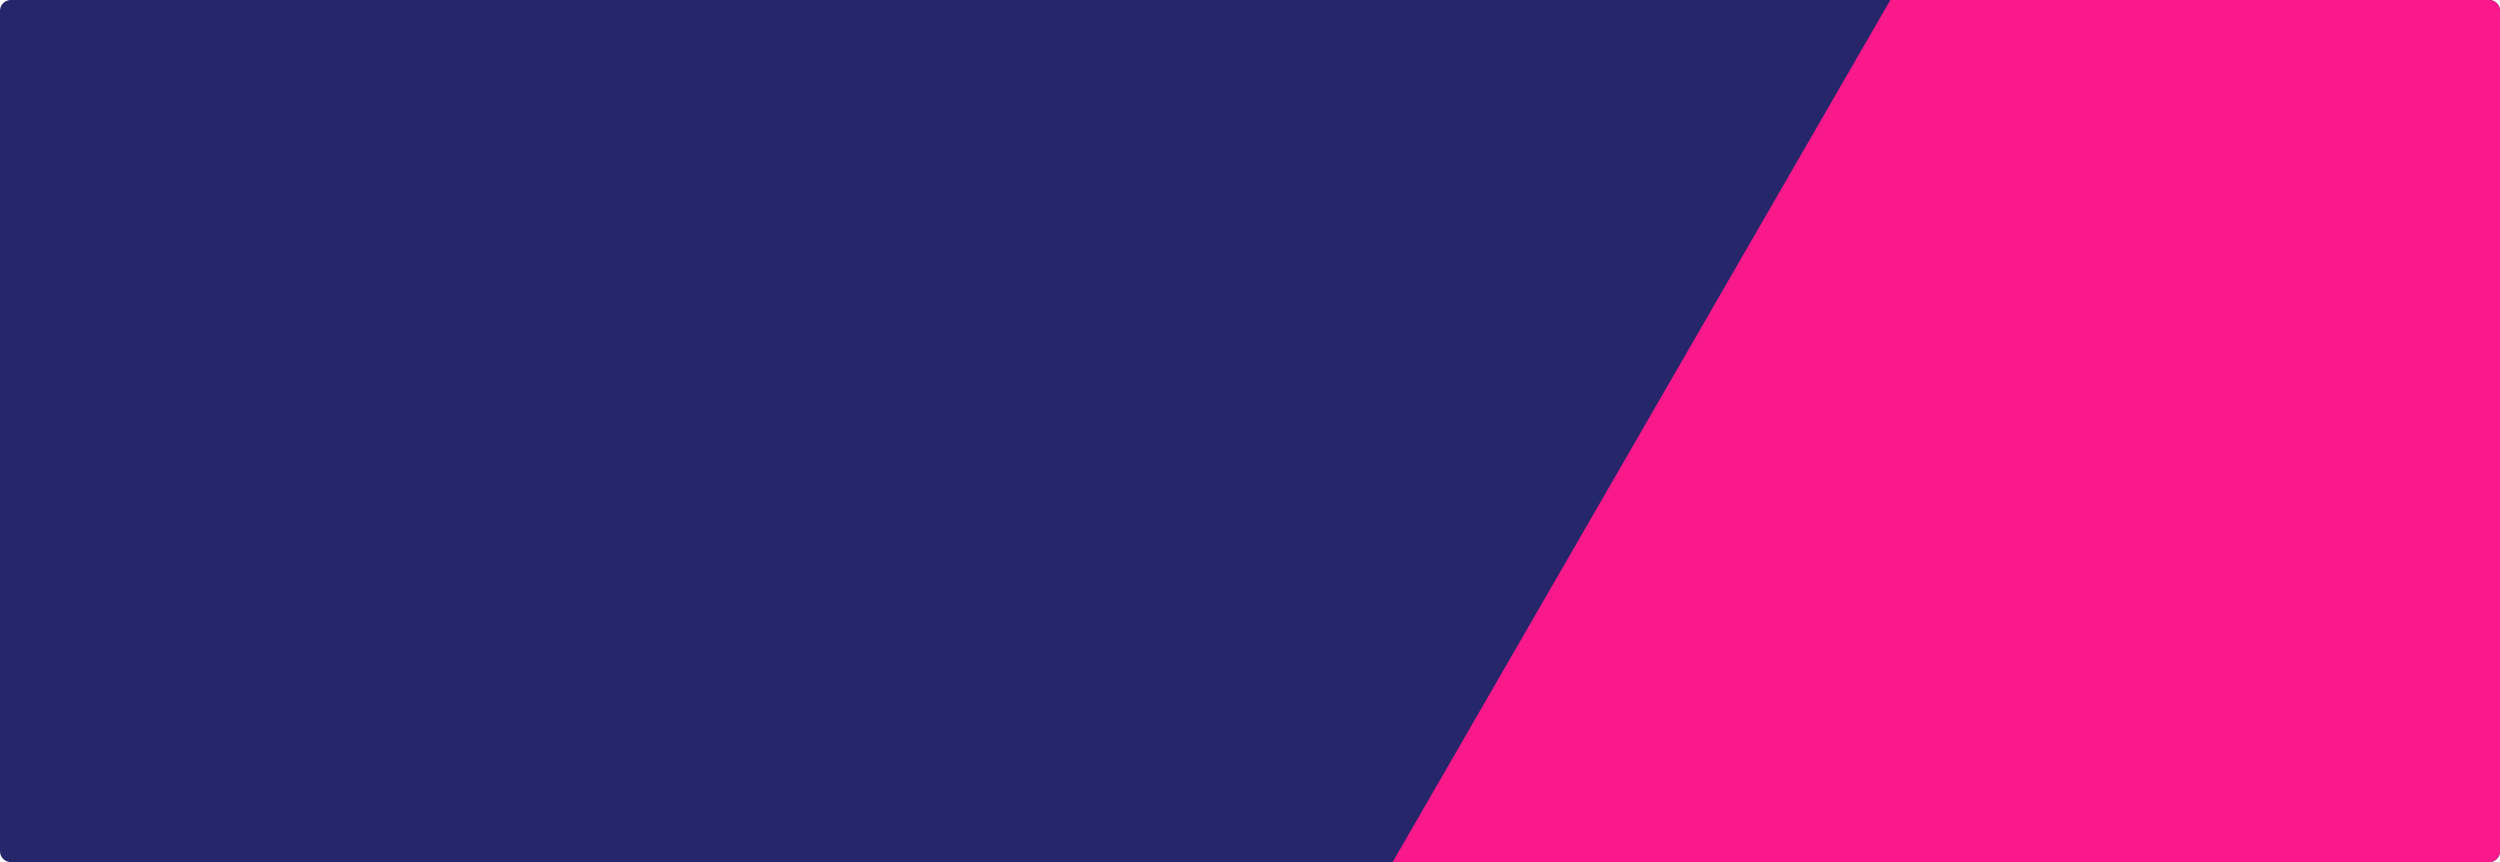 <?xml version="1.0" encoding="UTF-8" standalone="no"?><!DOCTYPE svg PUBLIC "-//W3C//DTD SVG 1.1//EN" "http://www.w3.org/Graphics/SVG/1.1/DTD/svg11.dtd"><svg width="870px" height="300px" version="1.1" xmlns="http://www.w3.org/2000/svg" xmlns:xlink="http://www.w3.org/1999/xlink" xml:space="preserve" xmlns:serif="http://www.serif.com/" style="fill-rule:evenodd;clip-rule:evenodd;stroke-linejoin:round;stroke-miterlimit:2;"><path d="M866.25,0c2.071,0 3.75,1.679 3.75,3.75c0,32.111 0,260.389 0,292.5c-0,2.071 -1.679,3.75 -3.75,3.75c-59.315,0 -803.185,0 -862.5,0c-2.071,-0 -3.75,-1.679 -3.75,-3.75c0,-32.111 0,-260.389 0,-292.5c0,-2.071 1.679,-3.75 3.75,-3.75c59.315,0 803.185,0 862.5,0Z" style="fill:#26266b;"/><clipPath id="_clip1"><path d="M866.25,0c2.071,0 3.75,1.679 3.75,3.75c0,32.111 0,260.389 0,292.5c-0,2.071 -1.679,3.75 -3.75,3.75c-59.315,0 -803.185,0 -862.5,0c-2.071,-0 -3.75,-1.679 -3.75,-3.75c0,-32.111 0,-260.389 0,-292.5c0,-2.071 1.679,-3.75 3.75,-3.75c59.315,0 803.185,0 862.5,0Z"/></clipPath><g clip-path="url(#_clip1)"><path d="M1148.56,64.582c0.717,0.414 0.963,1.331 0.549,2.049c-15.377,26.634 -262.232,454.2 -277.61,480.835c-0.414,0.717 -1.332,0.963 -2.049,0.549c-23.931,-13.817 -370.769,-214.064 -394.701,-227.881c-0.717,-0.414 -0.963,-1.332 -0.549,-2.049c15.378,-26.635 262.233,-454.2 277.61,-480.835c0.415,-0.717 1.332,-0.963 2.049,-0.549c23.932,13.817 370.77,214.064 394.701,227.881Z" style="fill:#fa198b;"/></g></svg>
